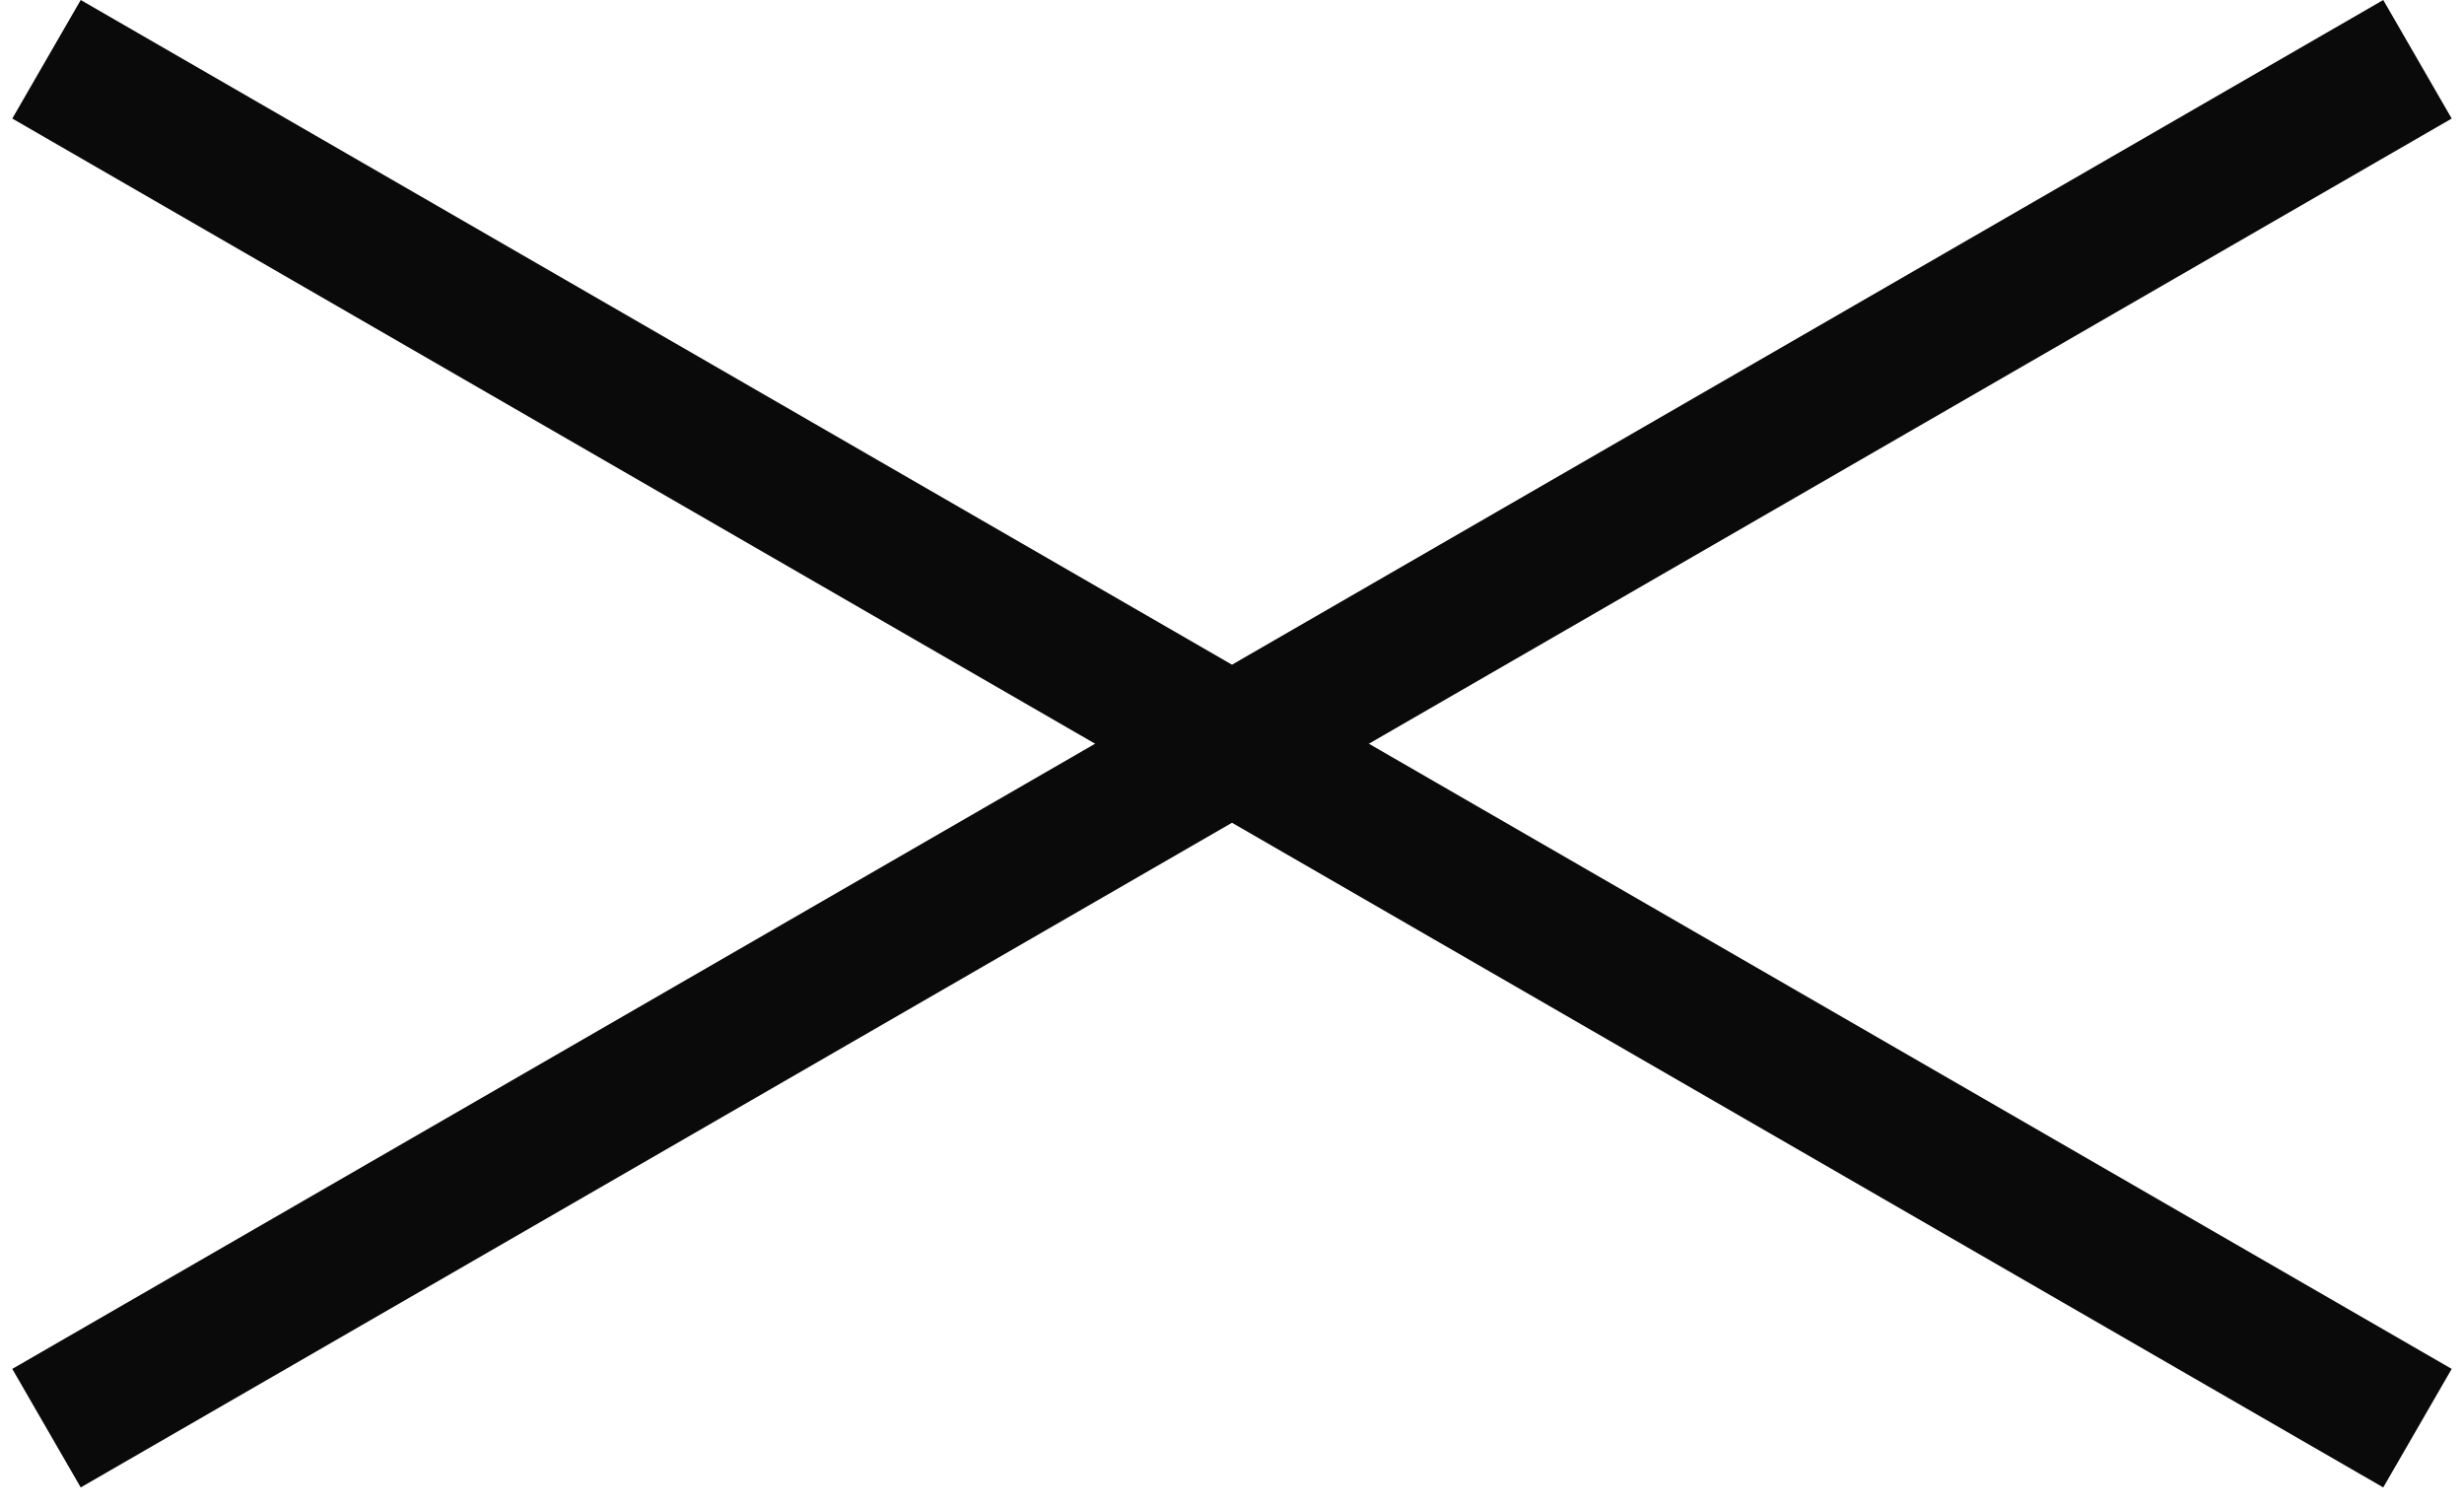 <svg width="54" height="33" viewBox="0 0 54 33" fill="none" xmlns="http://www.w3.org/2000/svg">
<rect x="1.769" width="60" height="3" transform="rotate(30 1.769 0)" fill="#0A0A0A"/>
<rect x="0.269" y="30" width="60" height="3" transform="rotate(-30 0.269 30)" fill="#0A0A0A"/>
</svg>
